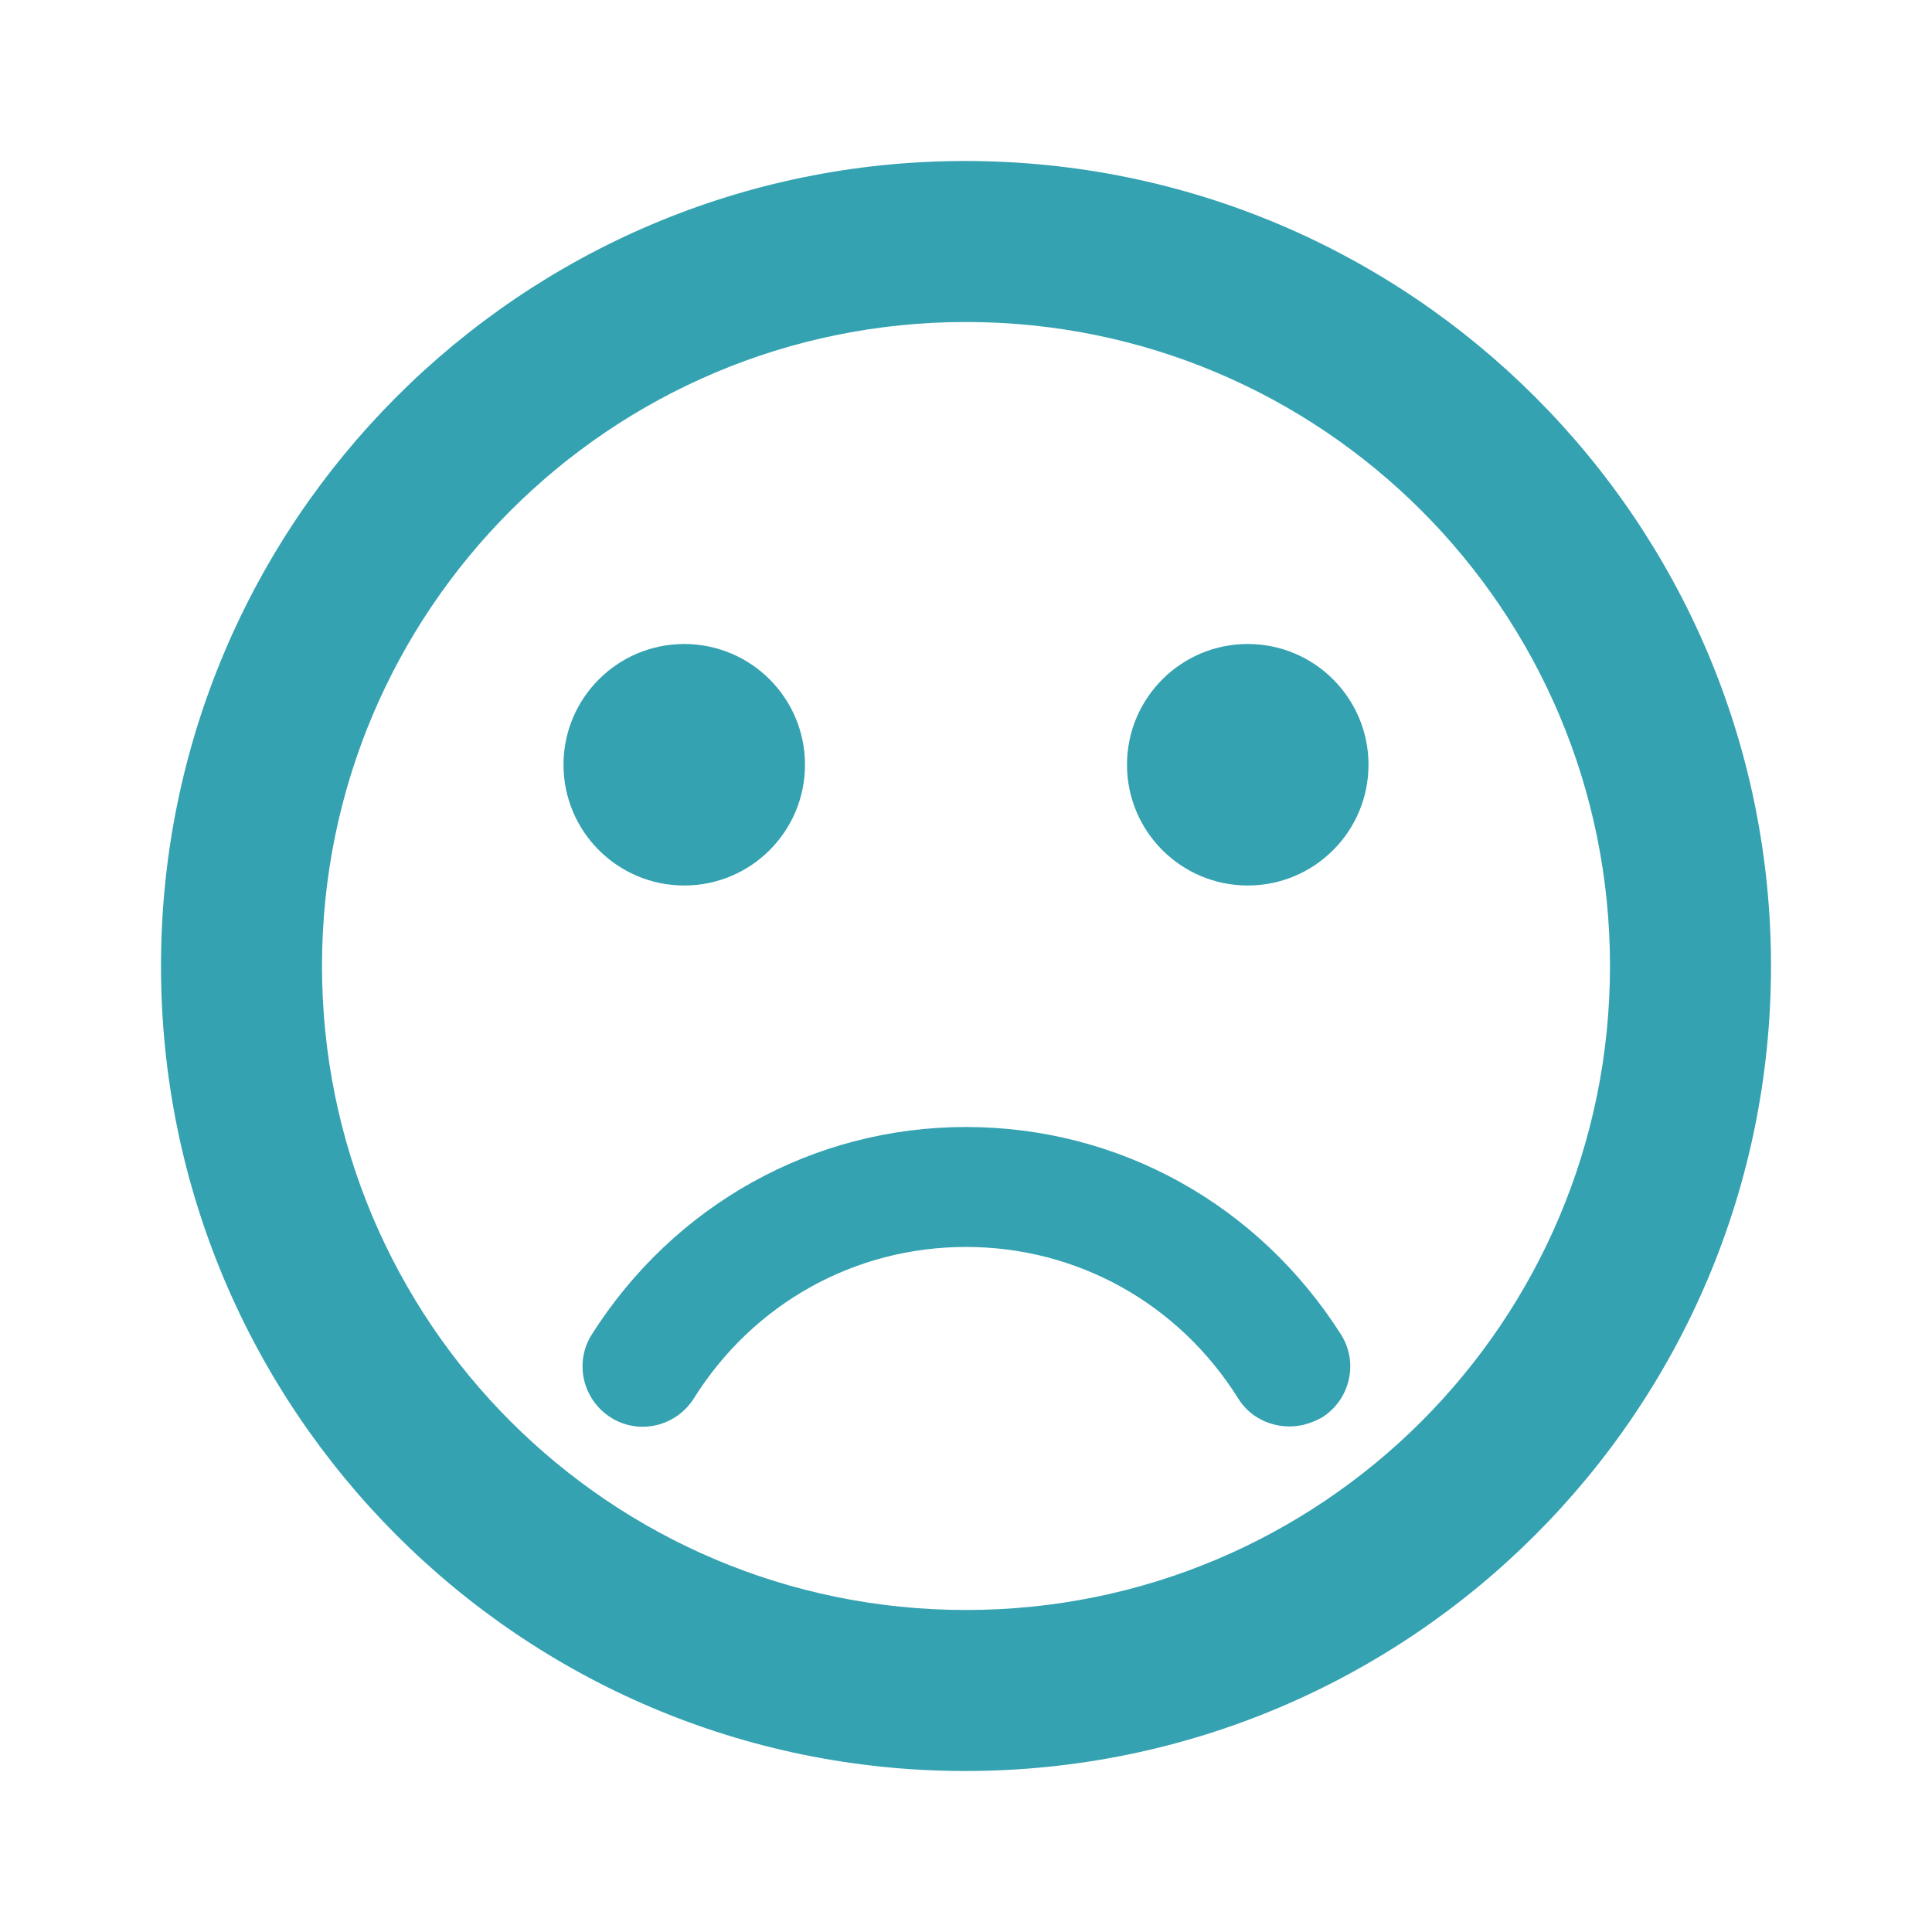 <svg width="192" height="192" viewBox="0 0 192 192" fill="none" xmlns="http://www.w3.org/2000/svg">
<path fill-rule="evenodd" clip-rule="evenodd" d="M16 96C16 51.84 51.76 16 95.92 16C140.16 16 176 51.84 176 96C176 140.16 140.16 176 95.92 176C51.76 176 16 140.16 16 96ZM68 64C61.373 64 56 69.373 56 76C56 82.627 61.373 88 68 88C74.627 88 80 82.627 80 76C80 69.373 74.627 64 68 64ZM124 64C117.373 64 112 69.373 112 76C112 82.627 117.373 88 124 88C130.627 88 136 82.627 136 76C136 69.373 130.627 64 124 64ZM96 160C60.64 160 32 131.36 32 96C32 60.64 60.64 32 96 32C131.36 32 160 60.64 160 96C160 131.36 131.36 160 96 160ZM58.8 132.64C66.96 119.76 80.8 112 96 112C111.2 112 125.04 119.68 133.28 132.64C135.04 135.44 134.16 139.12 131.36 140.88C130.32 141.44 129.28 141.76 128.16 141.76C126.16 141.76 124.16 140.8 123.04 138.96C117.12 129.52 107.04 123.92 96 123.92C84.96 123.92 74.88 129.52 68.96 138.96C67.2 141.76 63.52 142.64 60.72 140.88C57.92 139.12 57.04 135.44 58.8 132.64Z" fill="#34A2B1"/>
</svg>
